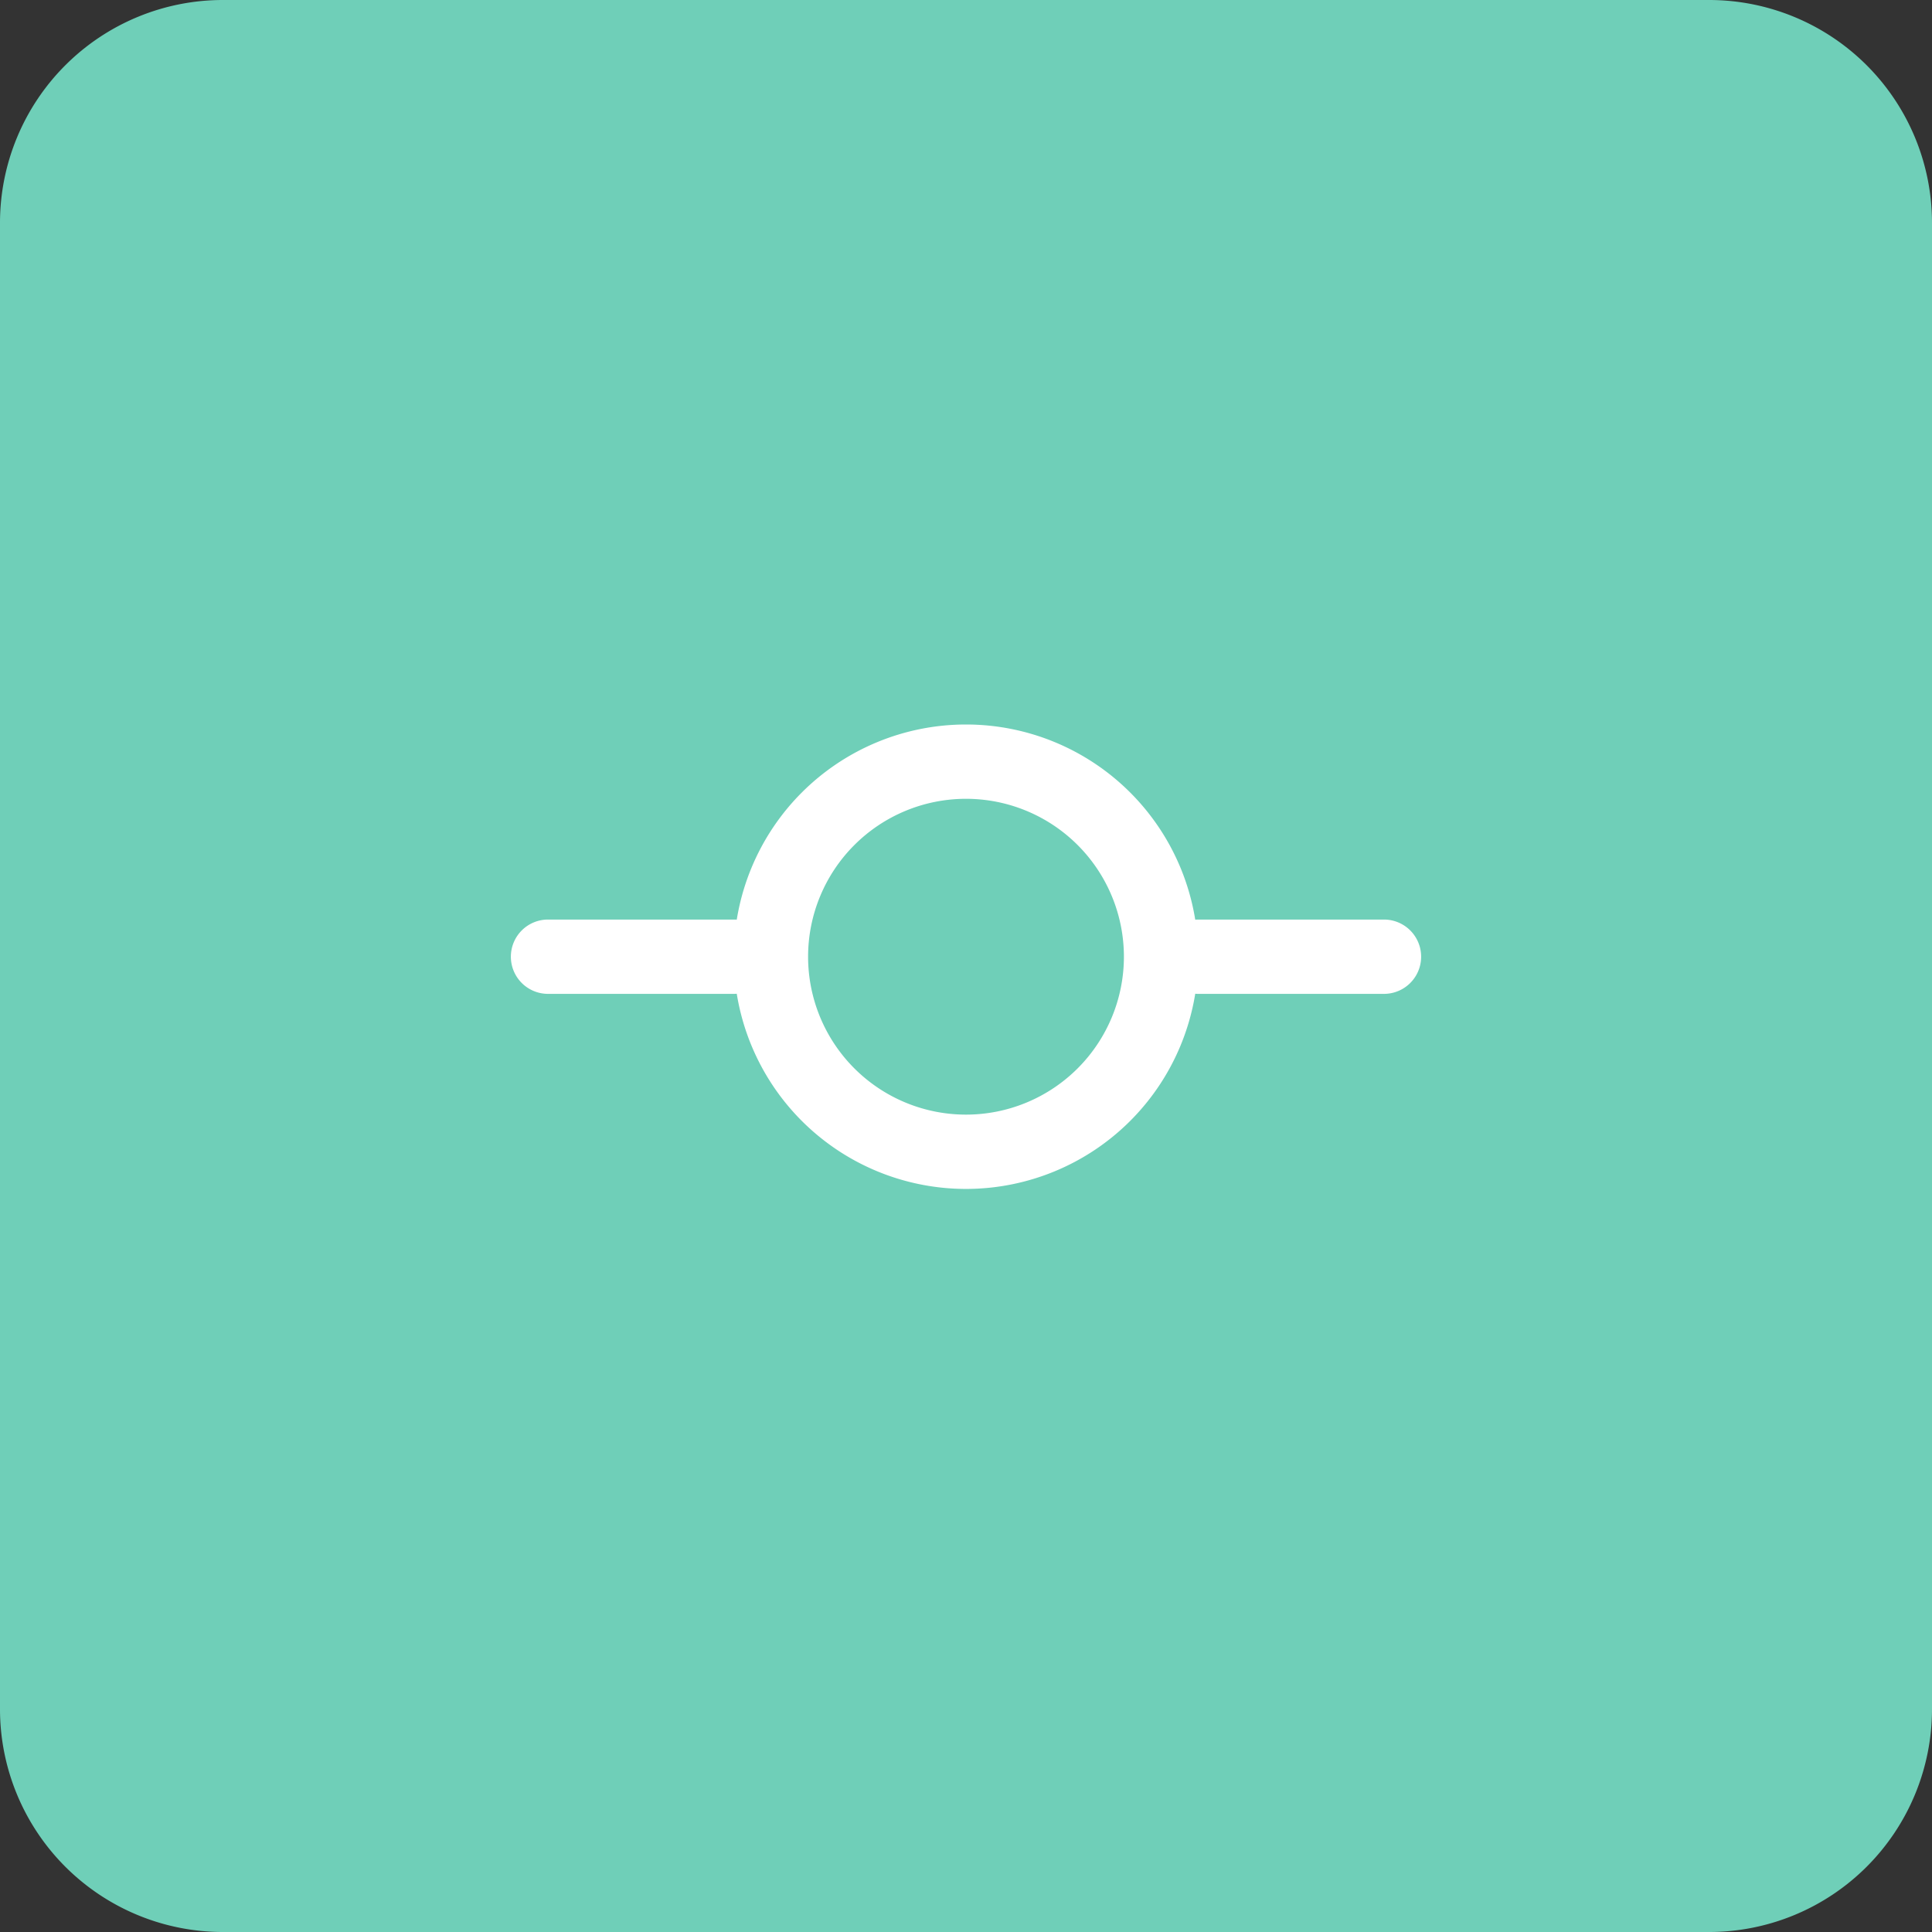 <svg fill="none" height="52" width="52" xmlns="http://www.w3.org/2000/svg"><rect width="100%" height="100%" fill="#333333" stroke="none"/><path d="m46 0h-40a6 6 0 0 0 -6 6v40a6 6 0 0 0 6 6h40a6 6 0 0 0 6-6v-40a6 6 0 0 0 -6-6z" fill="#6fcfb8"/><g clip-rule="evenodd" fill="#fff" fill-rule="evenodd" stroke="#fff" stroke-width=".5"><path d="m31.5 25.75a.75.75 0 0 1 .75-.75h5a.75.75 0 0 1 0 1.5h-5a.75.75 0 0 1 -.75-.75zm-17.5 0a.75.75 0 0 1 .75-.75h5a.75.75 0 0 1 0 1.5h-5a.75.75 0 0 1 -.75-.75z" stroke-linecap="round"/><path d="m26 30.25a4.5 4.5 0 1 0 0-9 4.5 4.5 0 0 0 0 9zm0 1.5a6 6 0 1 0 0-12 6 6 0 0 0 0 12z"/></g></svg>